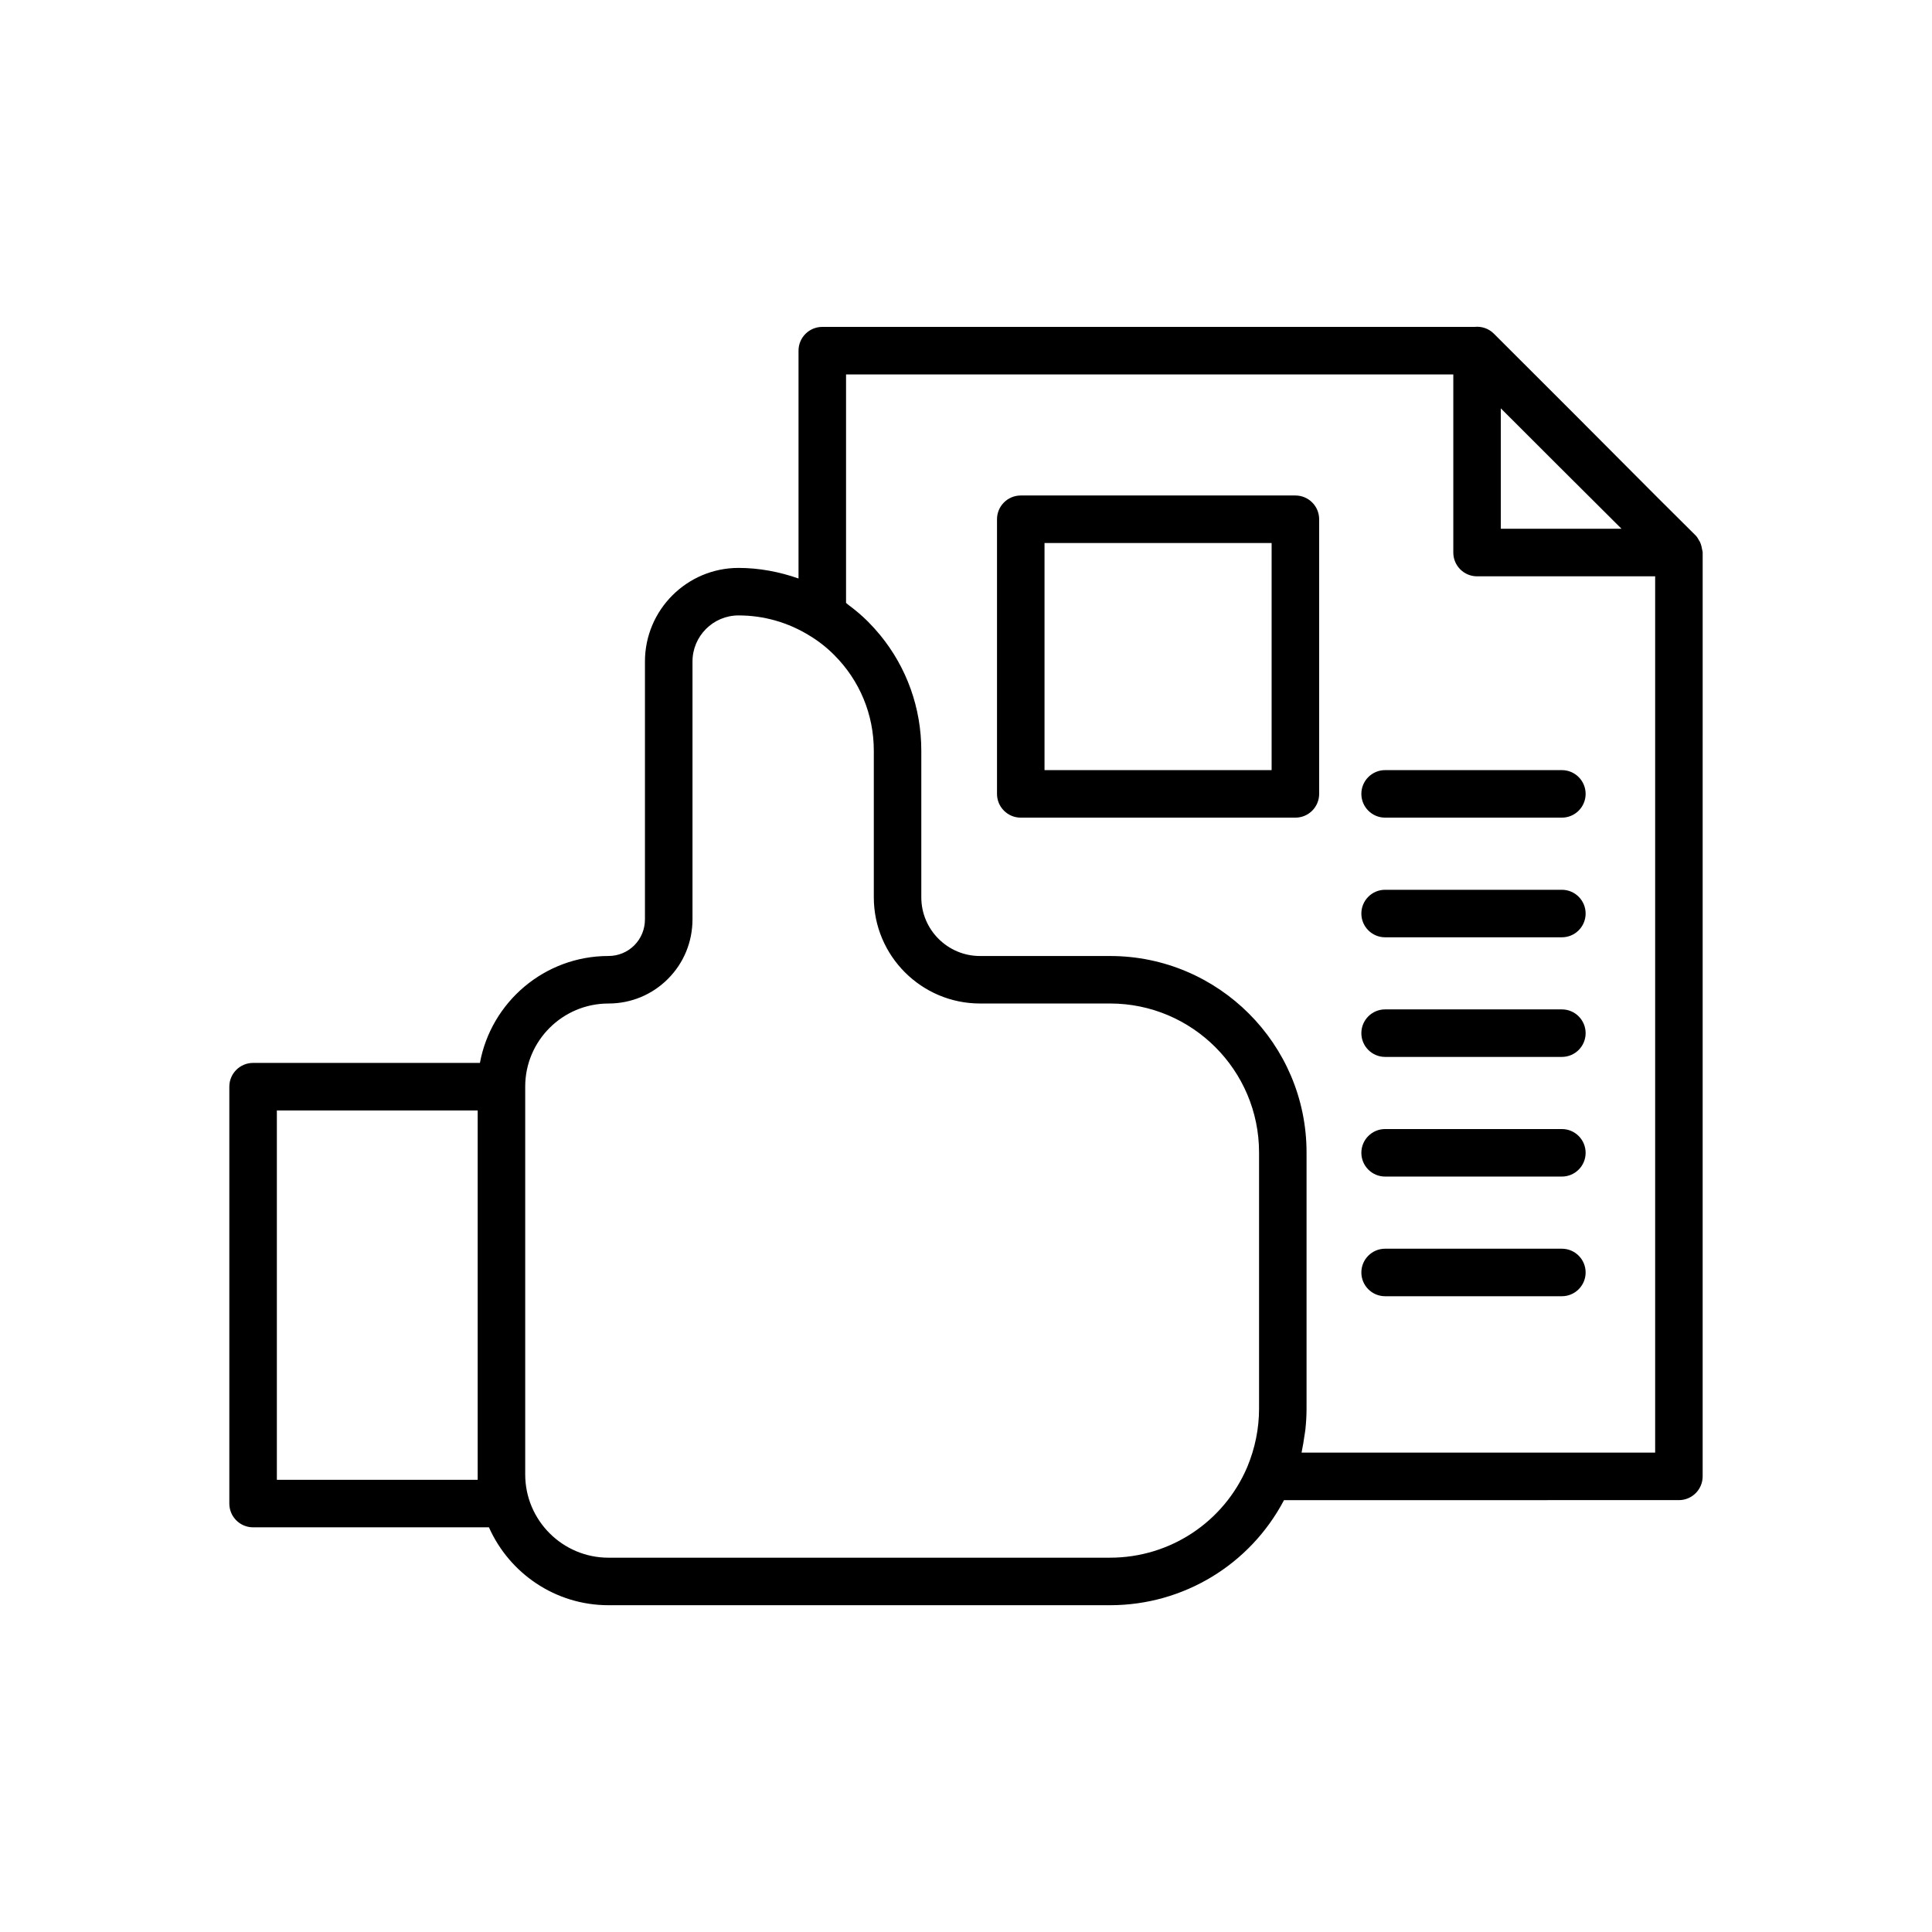 <?xml version="1.0" encoding="UTF-8"?>
<!-- Uploaded to: ICON Repo, www.svgrepo.com, Generator: ICON Repo Mixer Tools -->
<svg fill="#000000" width="800px" height="800px" version="1.1" viewBox="144 144 512 512" xmlns="http://www.w3.org/2000/svg">
 <g>
  <path d="m595.07 289.59c-0.035-0.258-0.086-0.5-0.148-0.75-0.117-0.461-0.246-0.895-0.465-1.316-0.035-0.07-0.094-0.129-0.133-0.195-0.281-0.5-0.543-1.012-0.957-1.422-3.277-3.254-6.652-6.613-10.055-10-14.781-14.855-30.395-30.504-43.434-43.492-1.379-1.375-3.281-1.992-5.156-1.777l-172.81-0.004c-3.477 0-6.297 2.82-6.297 6.297v60.375c-5.086-1.777-10.43-2.801-15.898-2.801-13.676 0-24.801 11.125-24.801 24.805v68.312c0 2.629-1.004 5.078-2.824 6.902-1.824 1.82-4.254 2.824-6.848 2.824-16.965 0-31.098 12.242-34.062 28.336h-60.113c-3.477 0-6.297 2.82-6.297 6.297v110.48c0 3.477 2.82 6.297 6.297 6.297h62.504c5.398 12.141 17.551 20.641 31.672 20.641h132.93c19.48 0 37.125-10.789 46.098-27.844l104.65-0.004c3.477 0 6.297-2.82 6.297-6.297l0.004-244.88c0-0.27-0.125-0.516-0.156-0.781zm-53.34-37.375c10.199 10.207 21.27 21.246 31.988 31.914h-31.988zm-271.14 283.95h-53.219v-97.883h53.219zm167.59 20.641h-132.93c-12.168 0-22.066-9.898-22.066-22.066v-102.79c0-12.137 9.898-22.008 22.066-22.008 5.957 0 11.551-2.312 15.75-6.516 4.203-4.199 6.516-9.812 6.516-15.809v-68.312c0-6.734 5.477-12.211 12.207-12.211 6.699 0 13.219 1.863 18.938 5.434 2.273 1.371 4.43 3.074 6.414 5.059 6.766 6.766 10.492 15.766 10.492 25.352v38.855c0 15.52 12.629 28.145 28.148 28.145h34.473c21.766 0 39.473 17.707 39.473 39.473v67.91c0 5.266-1.055 10.473-3.137 15.477-6.223 14.586-20.484 24.004-36.34 24.004zm50.754-27.844c0.047-0.199 0.059-0.402 0.102-0.602 0.266-1.223 0.453-2.453 0.629-3.691 0.086-0.602 0.207-1.195 0.273-1.797 0.195-1.84 0.312-3.684 0.312-5.543v-67.906c0-28.711-23.359-52.07-52.07-52.07h-34.473c-8.574 0-15.551-6.977-15.551-15.551v-38.855c0-11.332-3.856-22.062-10.945-30.691-1.012-1.234-2.094-2.422-3.234-3.566-1.641-1.641-3.391-3.086-5.188-4.426-0.199-0.148-0.375-0.348-0.578-0.492v-60.535h160.93v47.199c0 3.477 2.82 6.297 6.297 6.297l47.195-0.004v232.23z"/>
  <path d="m487.29 275.31h-72.777c-3.477 0-6.297 2.82-6.297 6.297v72.781c0 3.477 2.82 6.297 6.297 6.297h72.781c3.477 0 6.297-2.82 6.297-6.297v-72.777c0-3.481-2.82-6.301-6.301-6.301zm-6.297 72.781h-60.184v-60.184h60.184z"/>
  <path d="m557.91 348.09h-46.84c-3.477 0-6.297 2.82-6.297 6.297s2.82 6.297 6.297 6.297h46.84c3.477 0 6.297-2.82 6.297-6.297s-2.82-6.297-6.297-6.297z"/>
  <path d="m557.91 379.8h-46.84c-3.477 0-6.297 2.82-6.297 6.297 0 3.477 2.82 6.297 6.297 6.297h46.84c3.477 0 6.297-2.82 6.297-6.297 0-3.477-2.82-6.297-6.297-6.297z"/>
  <path d="m557.91 411.5h-46.84c-3.477 0-6.297 2.82-6.297 6.297 0 3.477 2.82 6.297 6.297 6.297h46.84c3.477 0 6.297-2.82 6.297-6.297 0-3.477-2.82-6.297-6.297-6.297z"/>
  <path d="m557.91 443.21h-46.84c-3.477 0-6.297 2.82-6.297 6.297 0 3.477 2.82 6.297 6.297 6.297h46.84c3.477 0 6.297-2.82 6.297-6.297 0-3.477-2.82-6.297-6.297-6.297z"/>
  <path d="m557.91 474.92h-46.84c-3.477 0-6.297 2.82-6.297 6.297 0 3.477 2.82 6.297 6.297 6.297h46.84c3.477 0 6.297-2.82 6.297-6.297 0-3.481-2.82-6.297-6.297-6.297z"/>
 </g>
</svg>